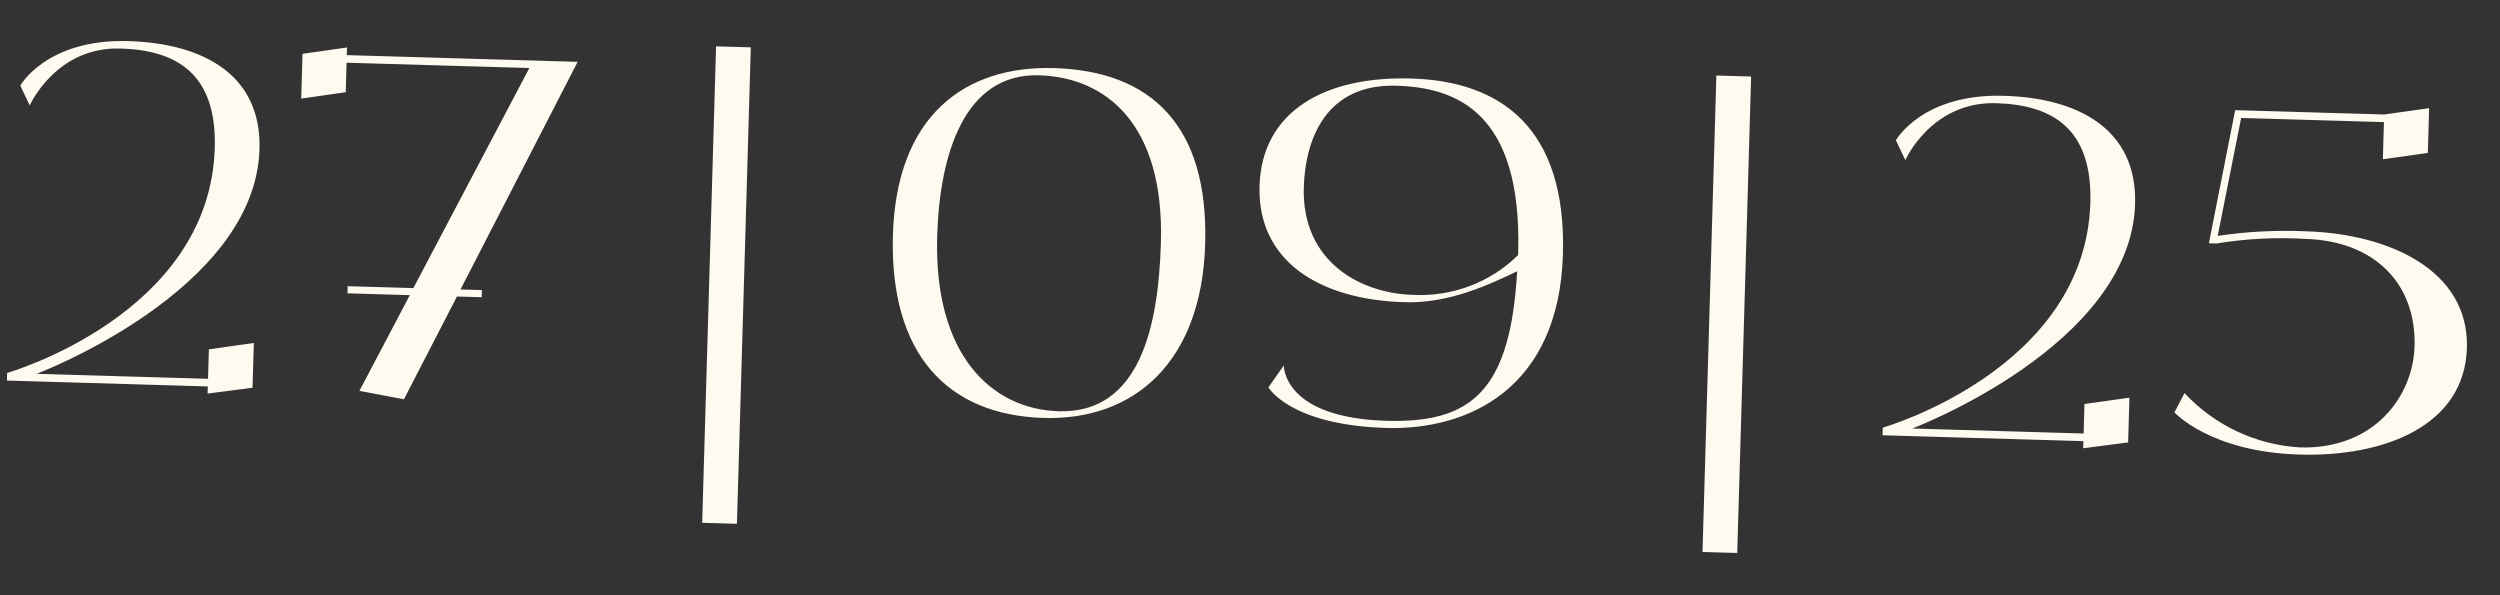 <?xml version="1.0" encoding="UTF-8"?> <svg xmlns="http://www.w3.org/2000/svg" width="84" height="20" viewBox="0 0 84 20" fill="none"><rect x="0" y="0" width="84" height="20" fill="#333333" stroke="none"/><path d="M6.99 12.728L7.018 11.737L8.529 11.525L8.485 13.028L6.975 13.224L6.982 12.984L0.233 12.787L0.24 12.531C0.24 12.531 7.052 10.585 7.216 4.972C7.288 2.477 5.935 1.685 4.048 1.63C1.873 1.566 0.999 3.542 0.999 3.542L0.682 2.876C0.682 2.876 1.56 1.301 4.311 1.381C6.838 1.455 8.792 2.52 8.719 5.015C8.58 9.781 1.232 12.56 1.232 12.56L6.99 12.728ZM19.409 2.078L15.473 9.726L16.192 9.747L16.185 9.987L15.354 9.963L13.572 13.416L12.076 13.133L13.77 9.917L11.675 9.856L11.682 9.616L13.889 9.68L17.786 2.286L11.645 2.107L11.616 3.099L10.121 3.312L10.165 1.808L11.66 1.596L11.652 1.852L19.409 2.078ZM24.06 1.557L25.227 1.591L24.761 17.6L23.593 17.566L24.06 1.557ZM35.416 2.288C38.662 2.383 40.61 4.2 40.494 8.199C40.377 12.197 38.08 14.131 35.073 14.043C31.826 13.949 29.886 11.891 30.002 7.893C30.119 3.895 32.409 2.201 35.416 2.288ZM35.576 13.818C38.327 13.898 38.926 10.906 39.006 8.155C39.123 4.157 37.151 2.595 34.913 2.53C32.402 2.456 31.57 5.185 31.489 7.936C31.373 11.934 33.321 13.752 35.576 13.818ZM47.42 2.638C50.427 2.726 52.638 4.295 52.514 8.549C52.382 13.059 49.332 14.459 46.581 14.379C43.335 14.284 42.619 13.015 42.619 13.015L43.137 12.277C43.137 12.277 43.086 14.037 46.588 14.139C49.451 14.222 50.748 13.124 50.977 9.113C50.068 9.55 48.704 10.199 47.201 10.155C44.29 10.07 42.248 8.746 42.32 6.251C42.394 3.74 44.509 2.553 47.42 2.638ZM47.464 9.907C48.775 9.977 50.069 9.502 51.009 8.569C51.009 8.553 51.01 8.537 51.01 8.505C51.149 3.755 48.916 2.938 46.917 2.88C44.582 2.812 43.856 4.631 43.808 6.295C43.735 8.789 45.705 9.855 47.464 9.907ZM57.67 2.537L58.838 2.571L58.371 18.58L57.204 18.546L57.67 2.537ZM70.01 14.566L70.038 13.574L71.549 13.362L71.505 14.865L69.995 15.061L70.002 14.822L63.253 14.625L63.261 14.369C63.261 14.369 70.072 12.422 70.236 6.809C70.308 4.314 68.955 3.522 67.068 3.467C64.893 3.404 64.019 5.379 64.019 5.379L63.702 4.714C63.702 4.714 64.58 3.139 67.331 3.219C69.858 3.292 71.812 4.358 71.739 6.853C71.6 11.619 64.252 14.398 64.252 14.398L70.01 14.566ZM77.48 7.772C80.247 7.853 82.965 9.069 82.888 11.692C82.812 14.299 80.124 15.357 77.262 15.273C74.255 15.186 73.061 13.854 73.061 13.854L73.4 13.208C74.409 14.294 75.799 14.943 77.269 15.033C79.812 15.107 81.082 13.272 81.129 11.64C81.192 9.481 79.728 8.094 77.473 8.028C76.466 7.967 75.472 8.018 74.475 8.181L74.219 8.174L75.102 3.701L80.108 3.847L81.619 3.635L81.575 5.139L80.064 5.351L80.1 4.103L75.302 3.963L74.515 7.926C75.495 7.779 76.489 7.728 77.48 7.772Z" fill="#FEFAEF"></path></svg> 
